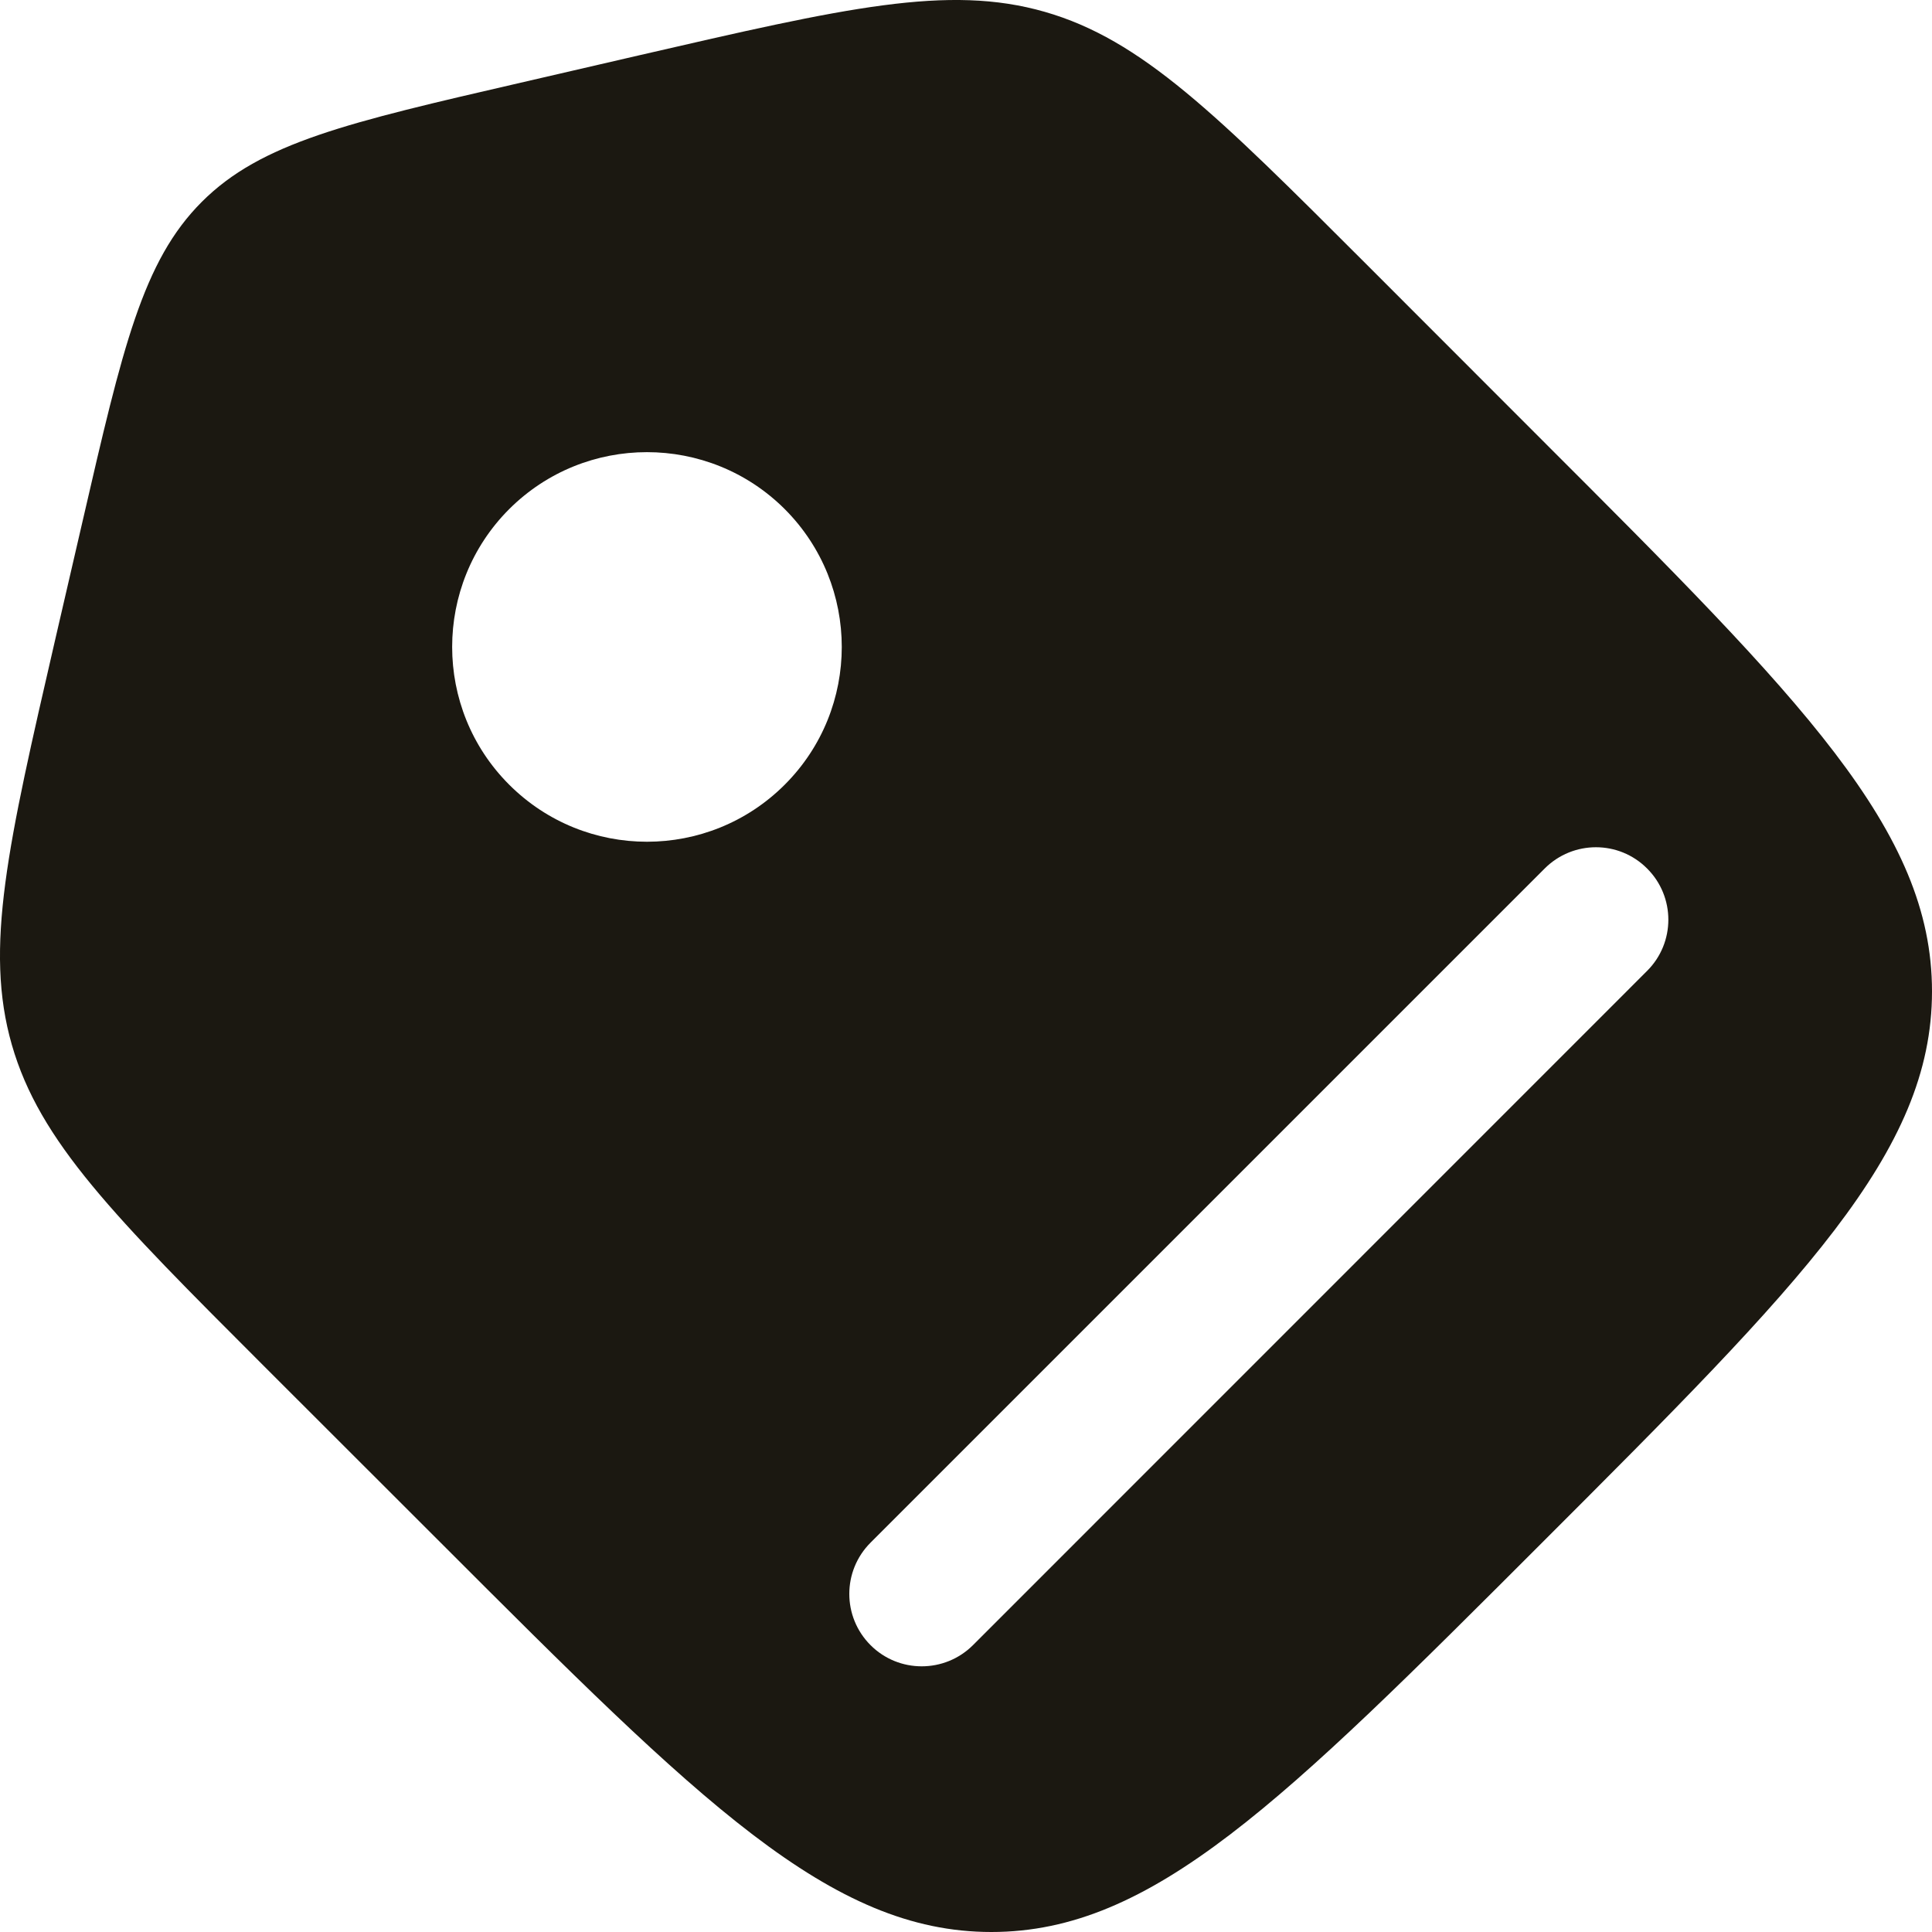 <svg xmlns="http://www.w3.org/2000/svg" width="15" height="15" viewBox="0 0 15 15" fill="none">
  <path fill-rule="evenodd" clip-rule="evenodd" d="M0.092 8.112C0.308 8.864 0.887 9.444 2.046 10.603L3.419 11.975C5.435 13.992 6.444 15 7.697 15C8.95 15 9.958 13.992 11.975 11.975C13.992 9.958 15 8.95 15 7.697C15 6.444 13.992 5.435 11.975 3.419L10.603 2.046C9.444 0.887 8.864 0.308 8.112 0.092C7.36 -0.124 6.561 0.061 4.964 0.429L4.043 0.642C2.699 0.952 2.027 1.107 1.567 1.567C1.107 2.027 0.952 2.699 0.642 4.043L0.429 4.964C0.061 6.561 -0.124 7.36 0.092 8.112ZM6.093 3.953C6.683 4.544 6.683 5.502 6.093 6.092C5.502 6.683 4.544 6.683 3.953 6.092C3.363 5.502 3.363 4.544 3.953 3.953C4.544 3.363 5.502 3.363 6.093 3.953ZM12.788 7.538L7.554 12.773C7.334 12.992 6.978 12.992 6.759 12.773C6.539 12.553 6.539 12.197 6.759 11.977L11.993 6.743C12.213 6.523 12.569 6.523 12.788 6.743C13.008 6.962 13.008 7.319 12.788 7.538Z" fill="#1B1811"/>
</svg>